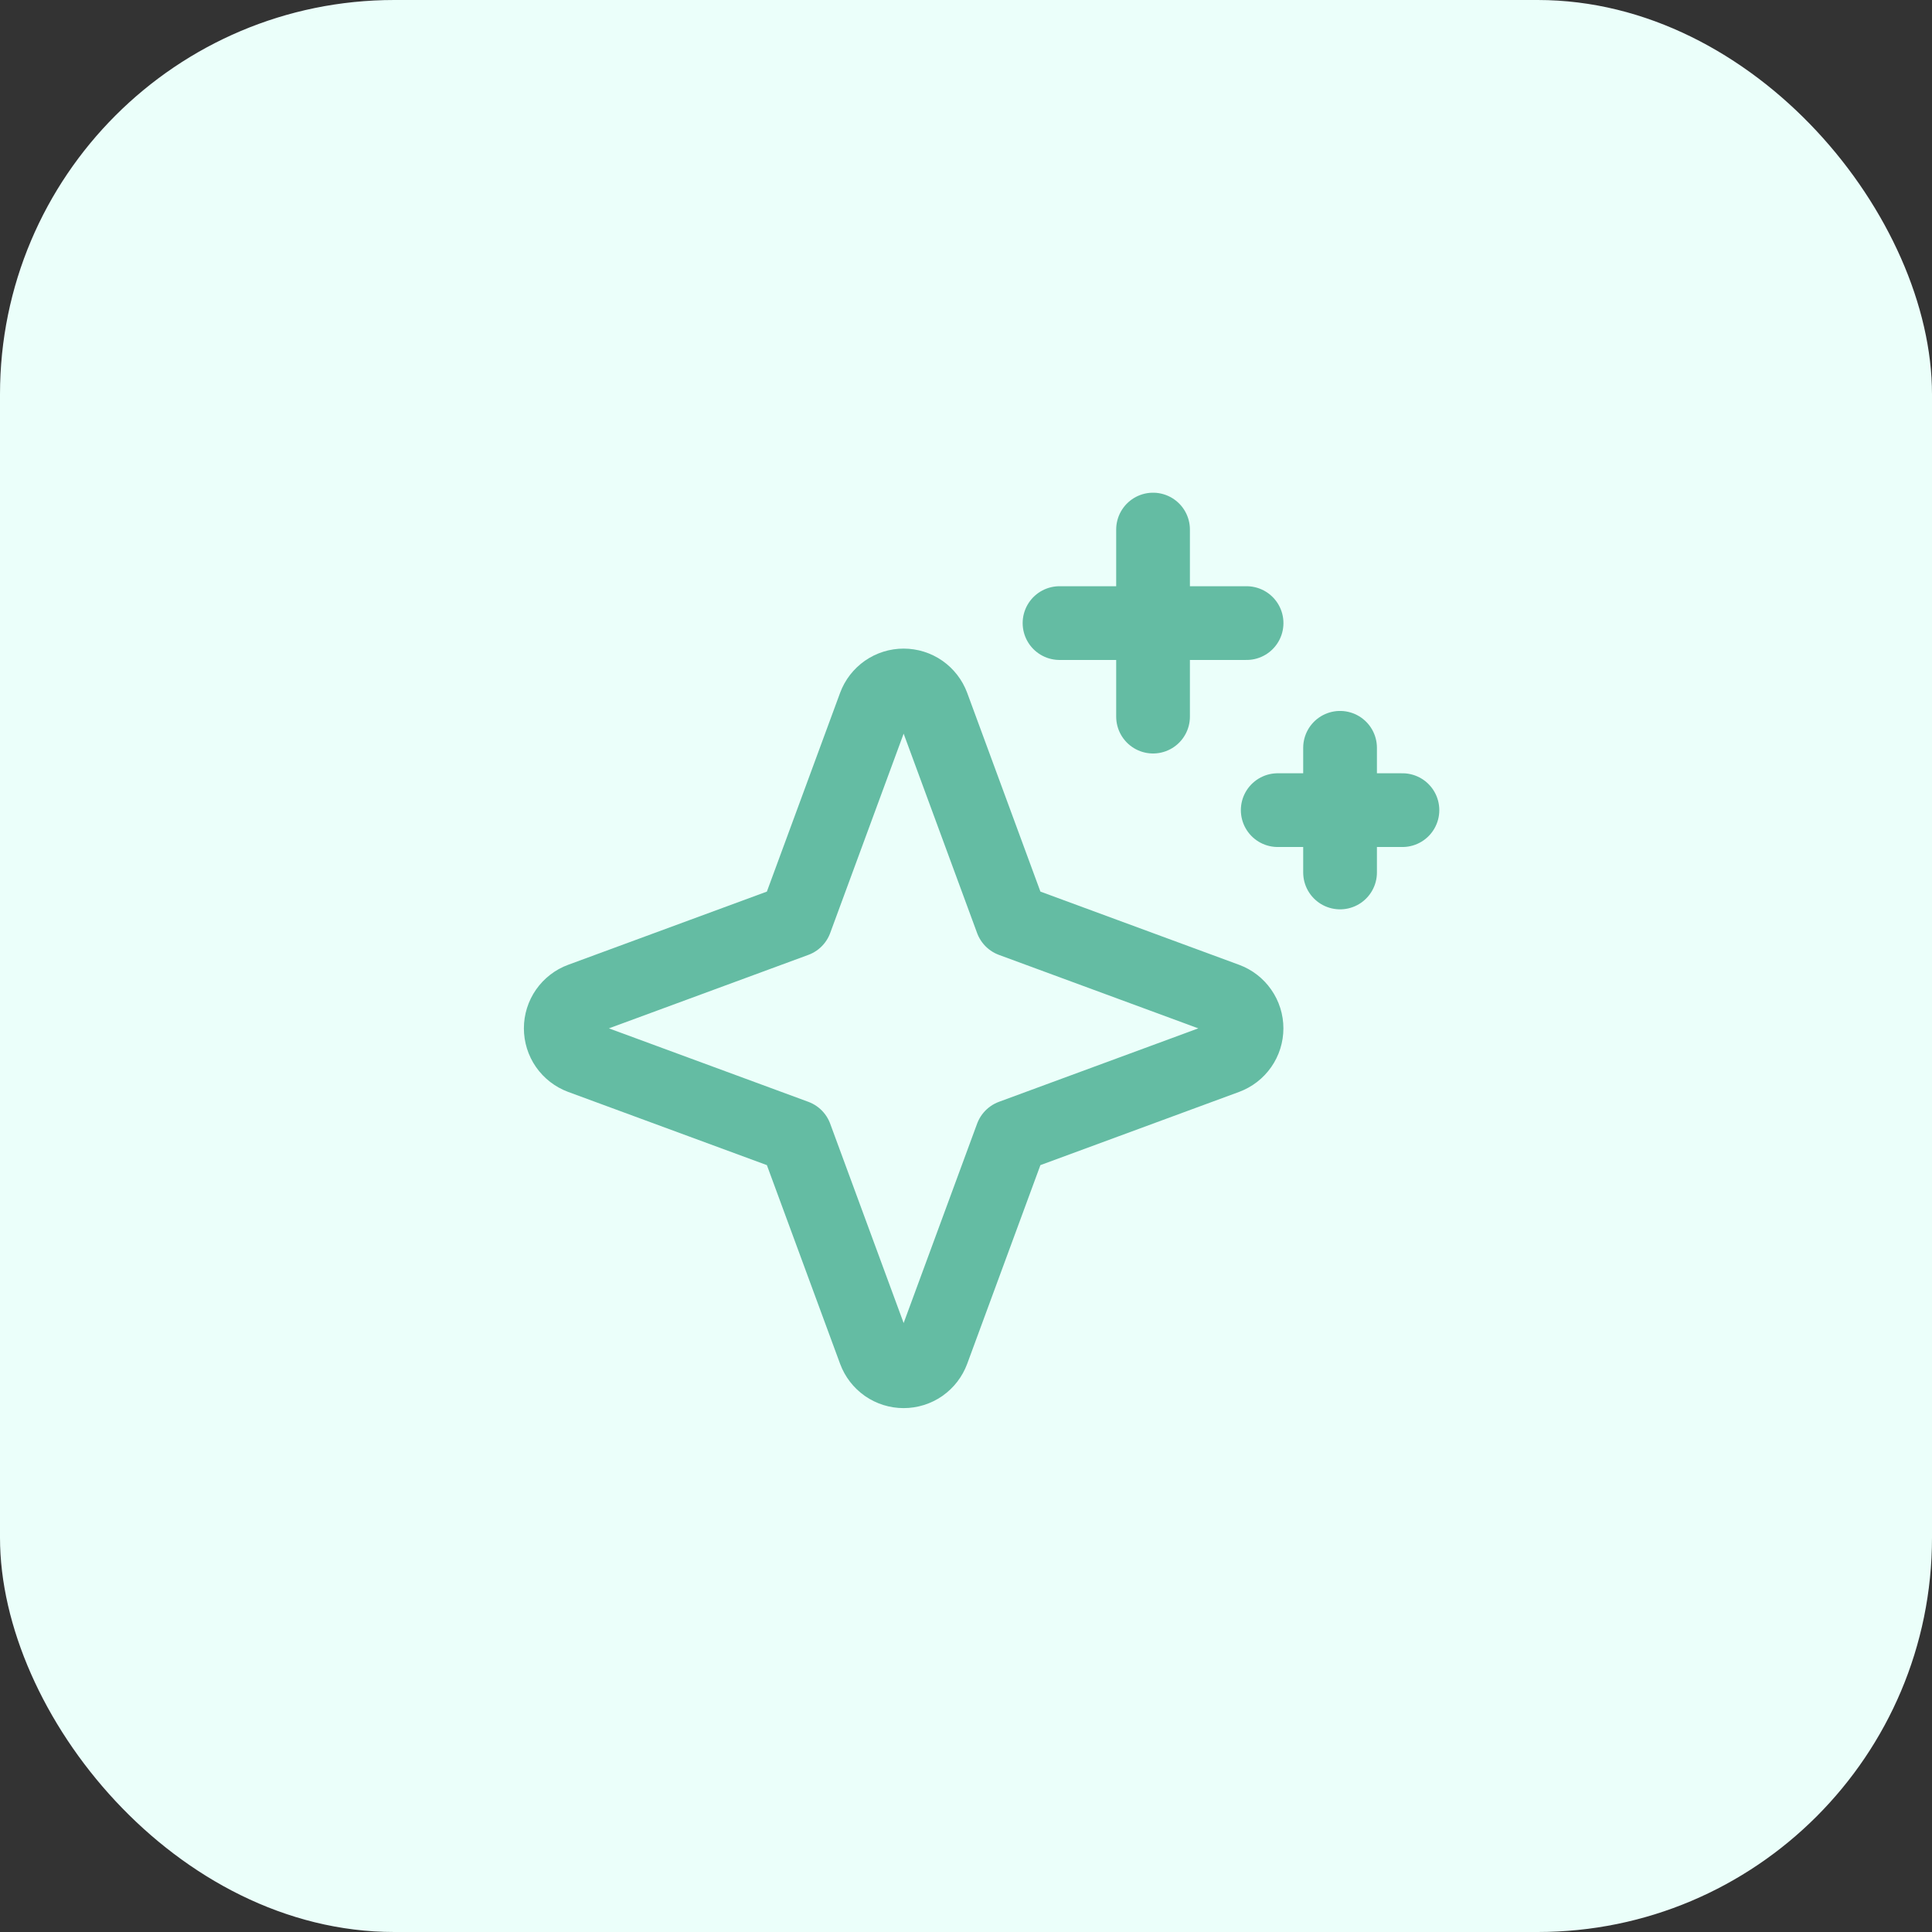 <svg width="49" height="49" viewBox="0 0 49 49" fill="none" xmlns="http://www.w3.org/2000/svg">
<rect x="0" y="0" width="49" height="49" fill="#333333" stroke="none"/>
<rect width="49" height="49" rx="10" fill="#EBFFFA"/>
<g clip-path="url(#clip0_127_1609)">
<path d="M20.178 28.822L14.733 26.816C14.583 26.76 14.454 26.66 14.362 26.529C14.271 26.398 14.222 26.241 14.222 26.081C14.222 25.921 14.271 25.765 14.362 25.634C14.454 25.503 14.583 25.402 14.733 25.347L20.178 23.341L22.184 17.896C22.239 17.746 22.34 17.617 22.471 17.525C22.602 17.434 22.758 17.385 22.918 17.385C23.078 17.385 23.235 17.434 23.366 17.525C23.497 17.617 23.597 17.746 23.653 17.896L25.659 23.341L31.103 25.347C31.253 25.402 31.383 25.503 31.474 25.634C31.566 25.765 31.615 25.921 31.615 26.081C31.615 26.241 31.566 26.398 31.474 26.529C31.383 26.66 31.253 26.76 31.103 26.816L25.659 28.822L23.653 34.266C23.597 34.416 23.497 34.546 23.366 34.638C23.235 34.729 23.078 34.778 22.918 34.778C22.758 34.778 22.602 34.729 22.471 34.638C22.34 34.546 22.239 34.416 22.184 34.266L20.178 28.822Z" stroke="#64BCA3" stroke-width="1.87" stroke-linecap="round" stroke-linejoin="round"/>
<path d="M29.244 13.431V18.175" stroke="#64BCA3" stroke-width="1.87" stroke-linecap="round" stroke-linejoin="round"/>
<path d="M33.987 18.966V22.128" stroke="#64BCA3" stroke-width="1.87" stroke-linecap="round" stroke-linejoin="round"/>
<path d="M26.872 15.803H31.616" stroke="#64BCA3" stroke-width="1.87" stroke-linecap="round" stroke-linejoin="round"/>
<path d="M32.406 20.547H35.569" stroke="#64BCA3" stroke-width="1.87" stroke-linecap="round" stroke-linejoin="round"/>
</g>
<defs>
<clipPath id="clip0_127_1609">
<rect width="25.3" height="25.3" fill="white" transform="translate(11.85 11.85)"/>
</clipPath>
</defs>
</svg>
